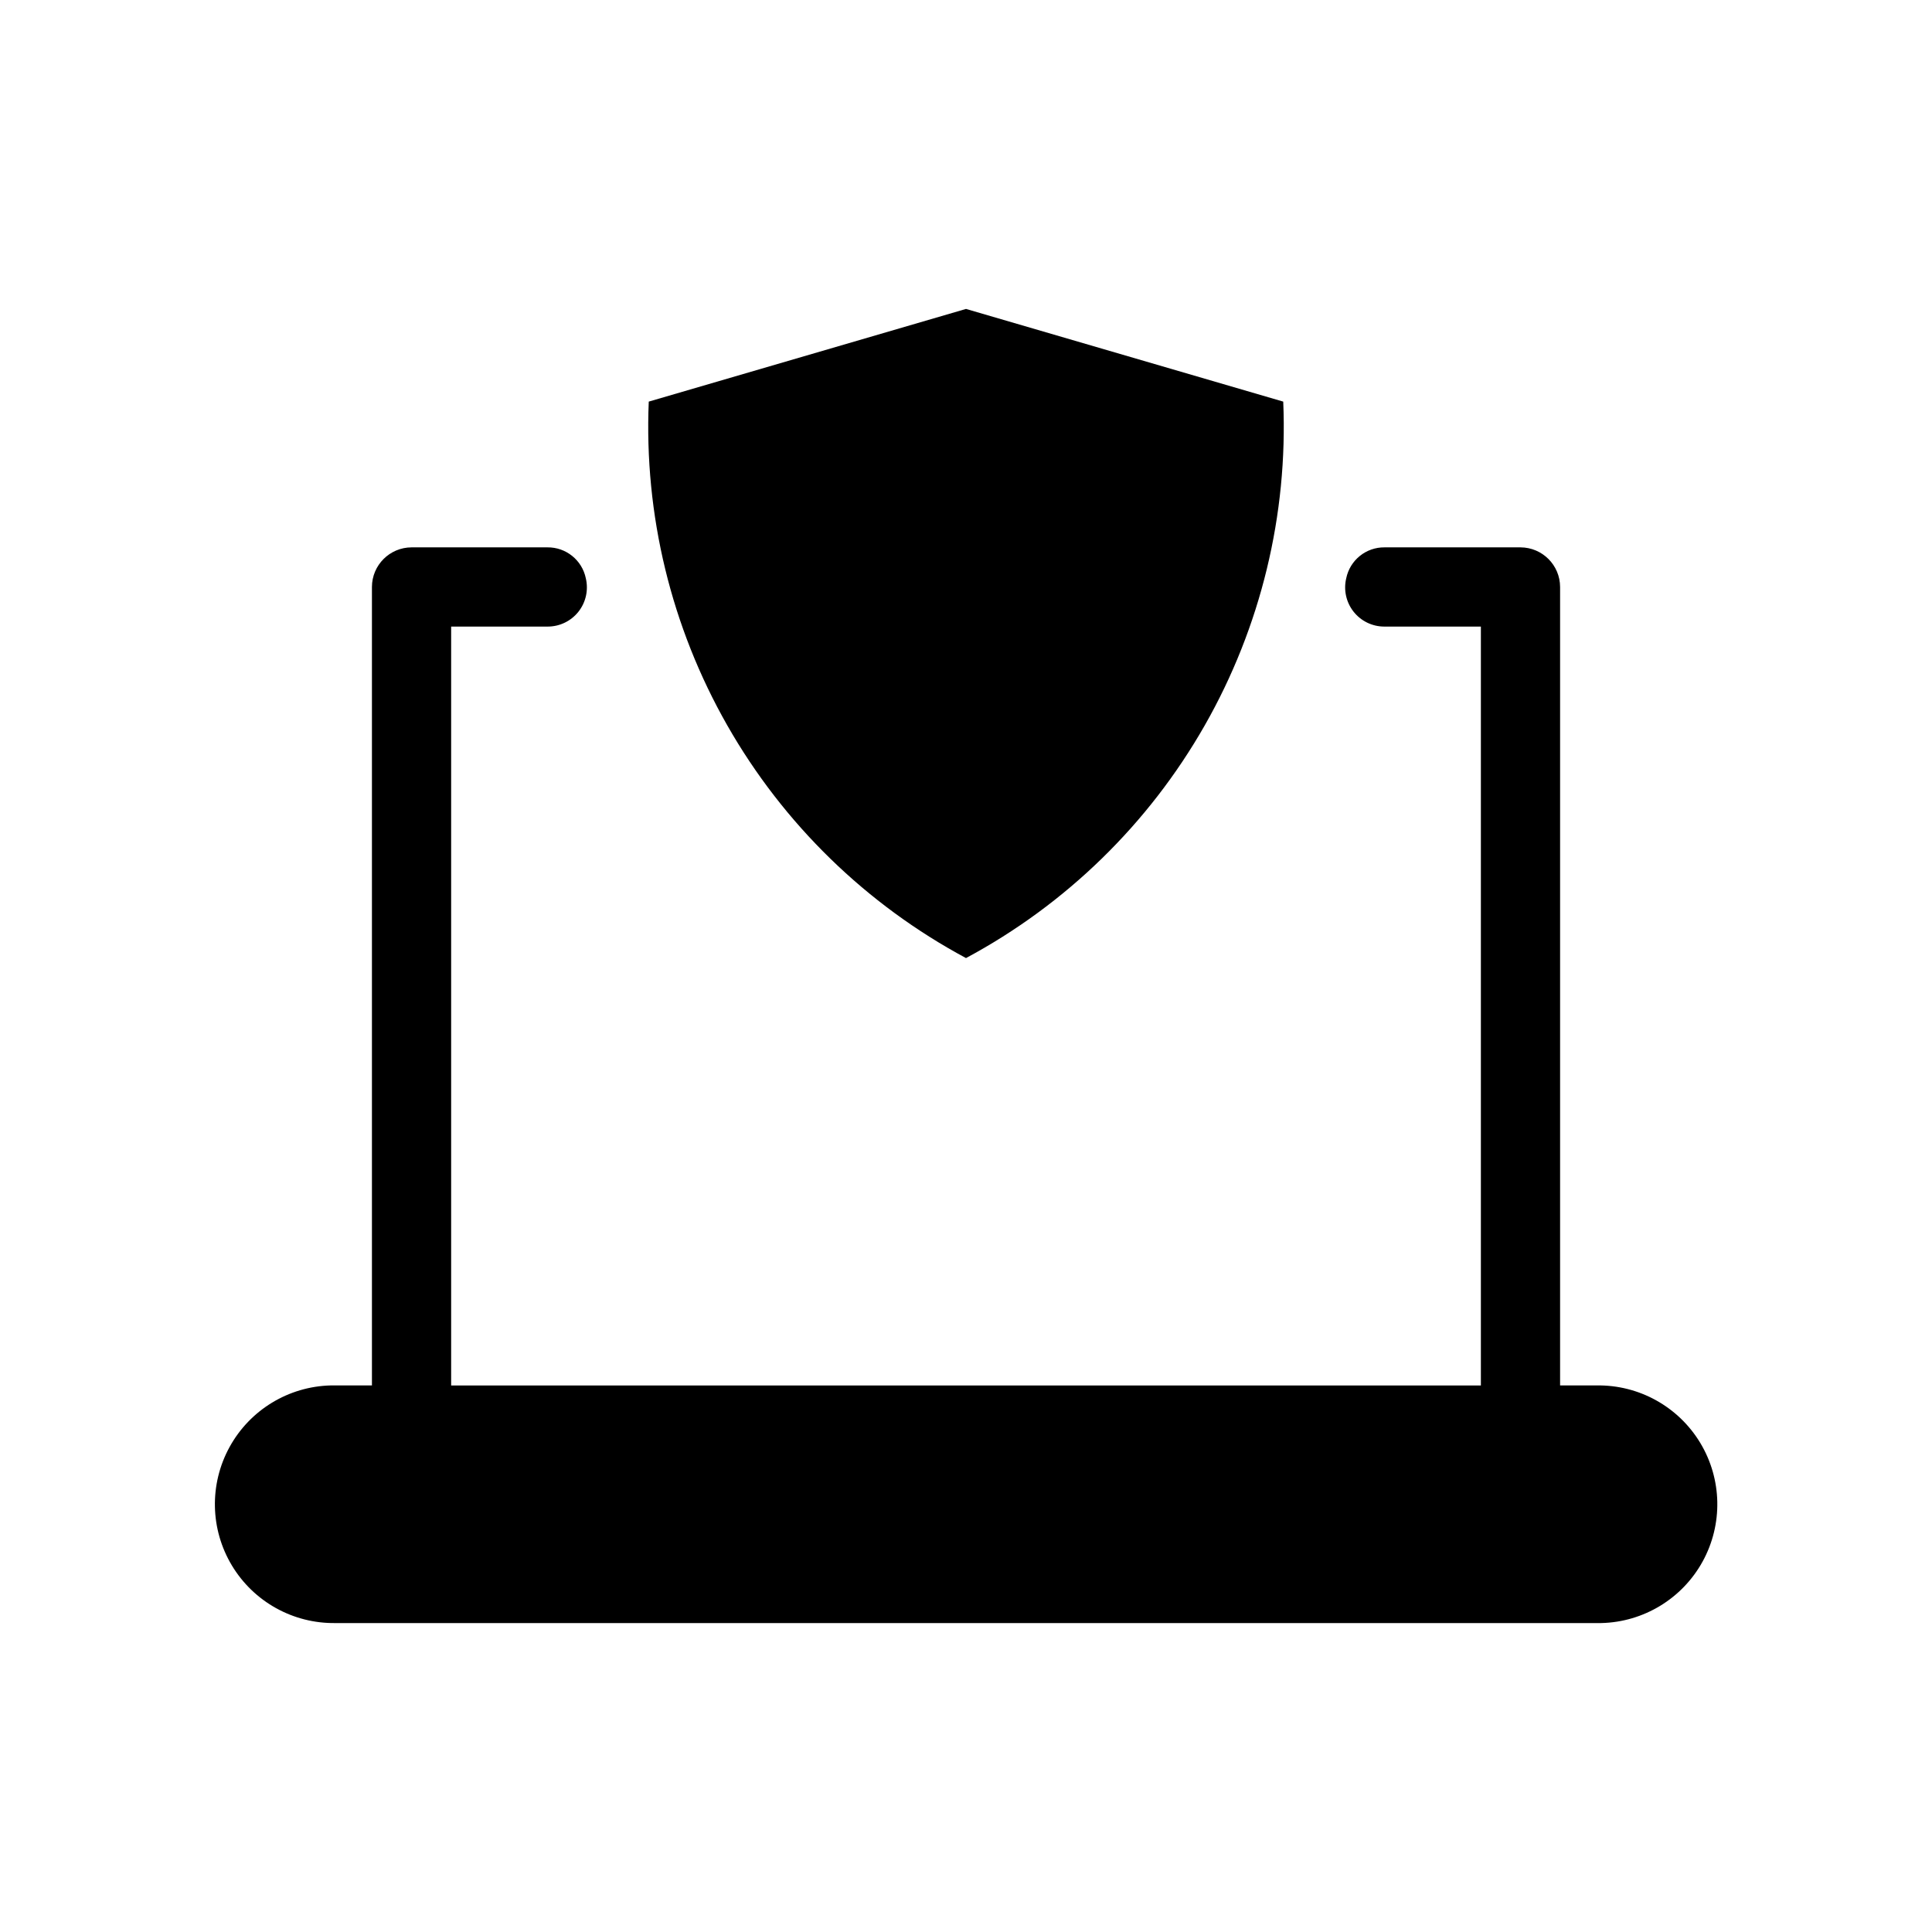 <?xml version="1.0" encoding="UTF-8"?>
<!-- Uploaded to: SVG Repo, www.svgrepo.com, Generator: SVG Repo Mixer Tools -->
<svg fill="#000000" width="800px" height="800px" version="1.1" viewBox="144 144 512 512" xmlns="http://www.w3.org/2000/svg">
 <path d="m568.36 574.13h-335.45c-11.211 0.164-21.668-5.641-27.449-15.25-5.785-9.605-6.023-21.562-0.629-31.395 5.394-9.828 15.609-16.051 26.816-16.332h10.918v-211.6c0.016-5.789 4.707-10.477 10.496-10.496h36c4.918-0.062 9.188 3.371 10.184 8.188 0.738 3.09 0.027 6.348-1.938 8.844-1.965 2.496-4.965 3.957-8.141 3.961h-25.609v201.11h272.89v-201.11h-25.609c-3.176-0.004-6.176-1.465-8.141-3.961-1.961-2.496-2.676-5.754-1.934-8.844 0.992-4.816 5.262-8.25 10.18-8.188h36c5.793 0.02 10.48 4.707 10.496 10.496v211.6h9.656c11.227-0.184 21.695 5.621 27.492 15.234 5.793 9.613 6.031 21.582 0.629 31.422-5.406 9.836-15.637 16.055-26.859 16.32zm-168.36-176.23c26.461-14.188 48.383-35.551 63.254-61.637 14.871-26.086 22.086-55.832 20.816-85.832l-84.07-24.559-84.074 24.559c-1.262 30 5.953 59.746 20.824 85.828 14.871 26.082 36.793 47.445 63.25 61.641z"/>
</svg>